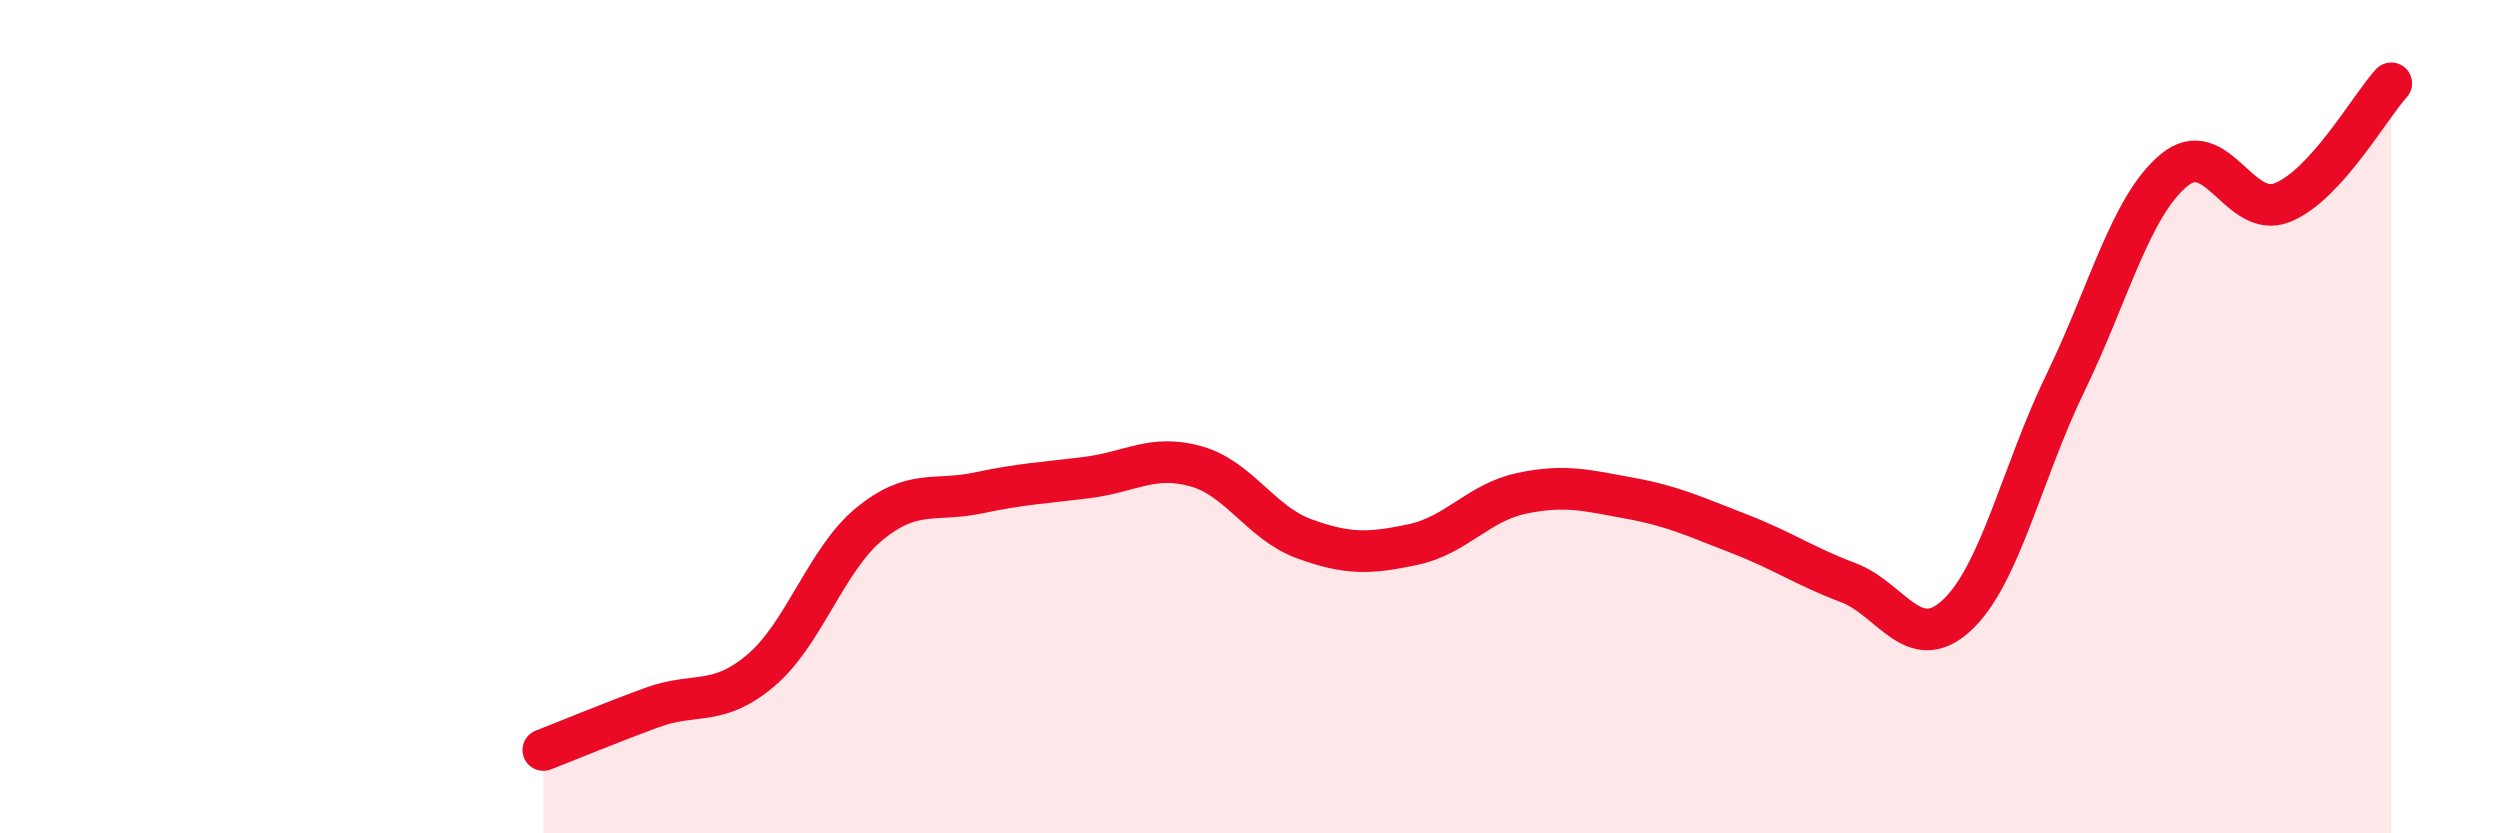 
    <svg width="60" height="20" viewBox="0 0 60 20" xmlns="http://www.w3.org/2000/svg">
      <path
        d="M 13.04,18 C 13.56,17.8 14.61,17.36 15.65,16.98 C 16.69,16.6 17.22,16.97 18.26,16.09 C 19.3,15.21 19.83,13.42 20.87,12.57 C 21.91,11.72 22.44,12.05 23.48,11.83 C 24.52,11.61 25.05,11.59 26.09,11.46 C 27.13,11.33 27.66,10.9 28.7,11.19 C 29.74,11.48 30.26,12.55 31.3,12.93 C 32.34,13.31 32.87,13.29 33.91,13.07 C 34.95,12.85 35.48,12.06 36.52,11.84 C 37.56,11.62 38.09,11.77 39.13,11.96 C 40.17,12.15 40.7,12.41 41.74,12.81 C 42.78,13.21 43.31,13.59 44.35,13.98 C 45.39,14.37 45.92,15.73 46.96,14.77 C 48,13.81 48.53,11.33 49.57,9.19 C 50.61,7.05 51.13,4.96 52.17,4.09 C 53.21,3.22 53.74,5.28 54.78,4.86 C 55.82,4.44 56.87,2.57 57.39,2L57.39 20L13.04 20Z"
        fill="#EB0A25"
        opacity="0.1"
        stroke-linecap="round"
        stroke-linejoin="round"
      />
      <path
        d="M 13.04,18 C 13.56,17.8 14.61,17.36 15.65,16.98 C 16.69,16.6 17.22,16.97 18.26,16.09 C 19.3,15.21 19.83,13.42 20.87,12.57 C 21.91,11.72 22.44,12.05 23.48,11.83 C 24.52,11.61 25.05,11.59 26.09,11.46 C 27.13,11.33 27.66,10.9 28.7,11.19 C 29.74,11.48 30.26,12.55 31.3,12.93 C 32.34,13.31 32.87,13.29 33.91,13.07 C 34.95,12.85 35.48,12.06 36.52,11.84 C 37.56,11.62 38.09,11.77 39.13,11.96 C 40.17,12.15 40.7,12.41 41.74,12.81 C 42.78,13.21 43.31,13.59 44.35,13.98 C 45.39,14.37 45.92,15.73 46.96,14.77 C 48,13.81 48.53,11.33 49.57,9.19 C 50.61,7.05 51.13,4.96 52.17,4.09 C 53.21,3.22 53.74,5.28 54.78,4.86 C 55.82,4.44 56.87,2.57 57.39,2"
        stroke="#EB0A25"
        stroke-width="1"
        fill="none"
        stroke-linecap="round"
        stroke-linejoin="round"
      />
    </svg>
  